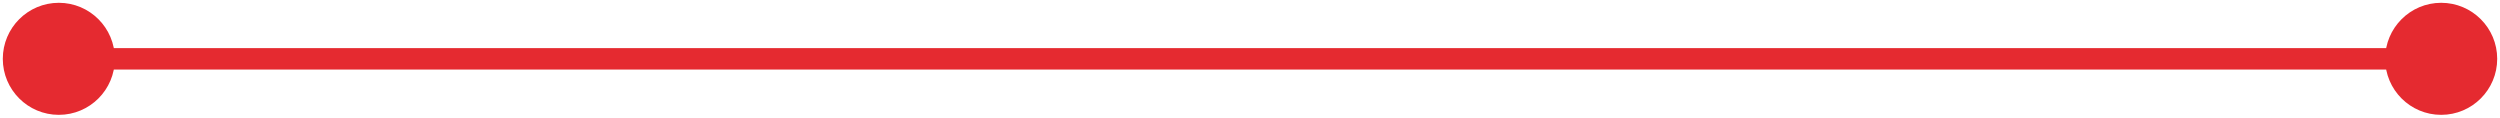 <svg width="595" height="28" viewBox="0 0 595 28" fill="none" xmlns="http://www.w3.org/2000/svg">
<path d="M594.333 14C594.333 6.636 588.364 0.667 581 0.667C573.636 0.667 567.667 6.636 567.667 14C567.667 21.364 573.636 27.333 581 27.333C588.364 27.333 594.333 21.364 594.333 14ZM581 11.5L14 11.5V16.5L581 16.5V11.5Z" fill="#E52A30"/>
<path d="M0.667 14C0.667 21.364 6.636 27.333 14 27.333C21.364 27.333 27.333 21.364 27.333 14C27.333 6.636 21.364 0.667 14 0.667C6.636 0.667 0.667 6.636 0.667 14ZM14 16.5L581 16.5V11.5L14 11.5V16.5Z" fill="#E52A30"/>
</svg>
